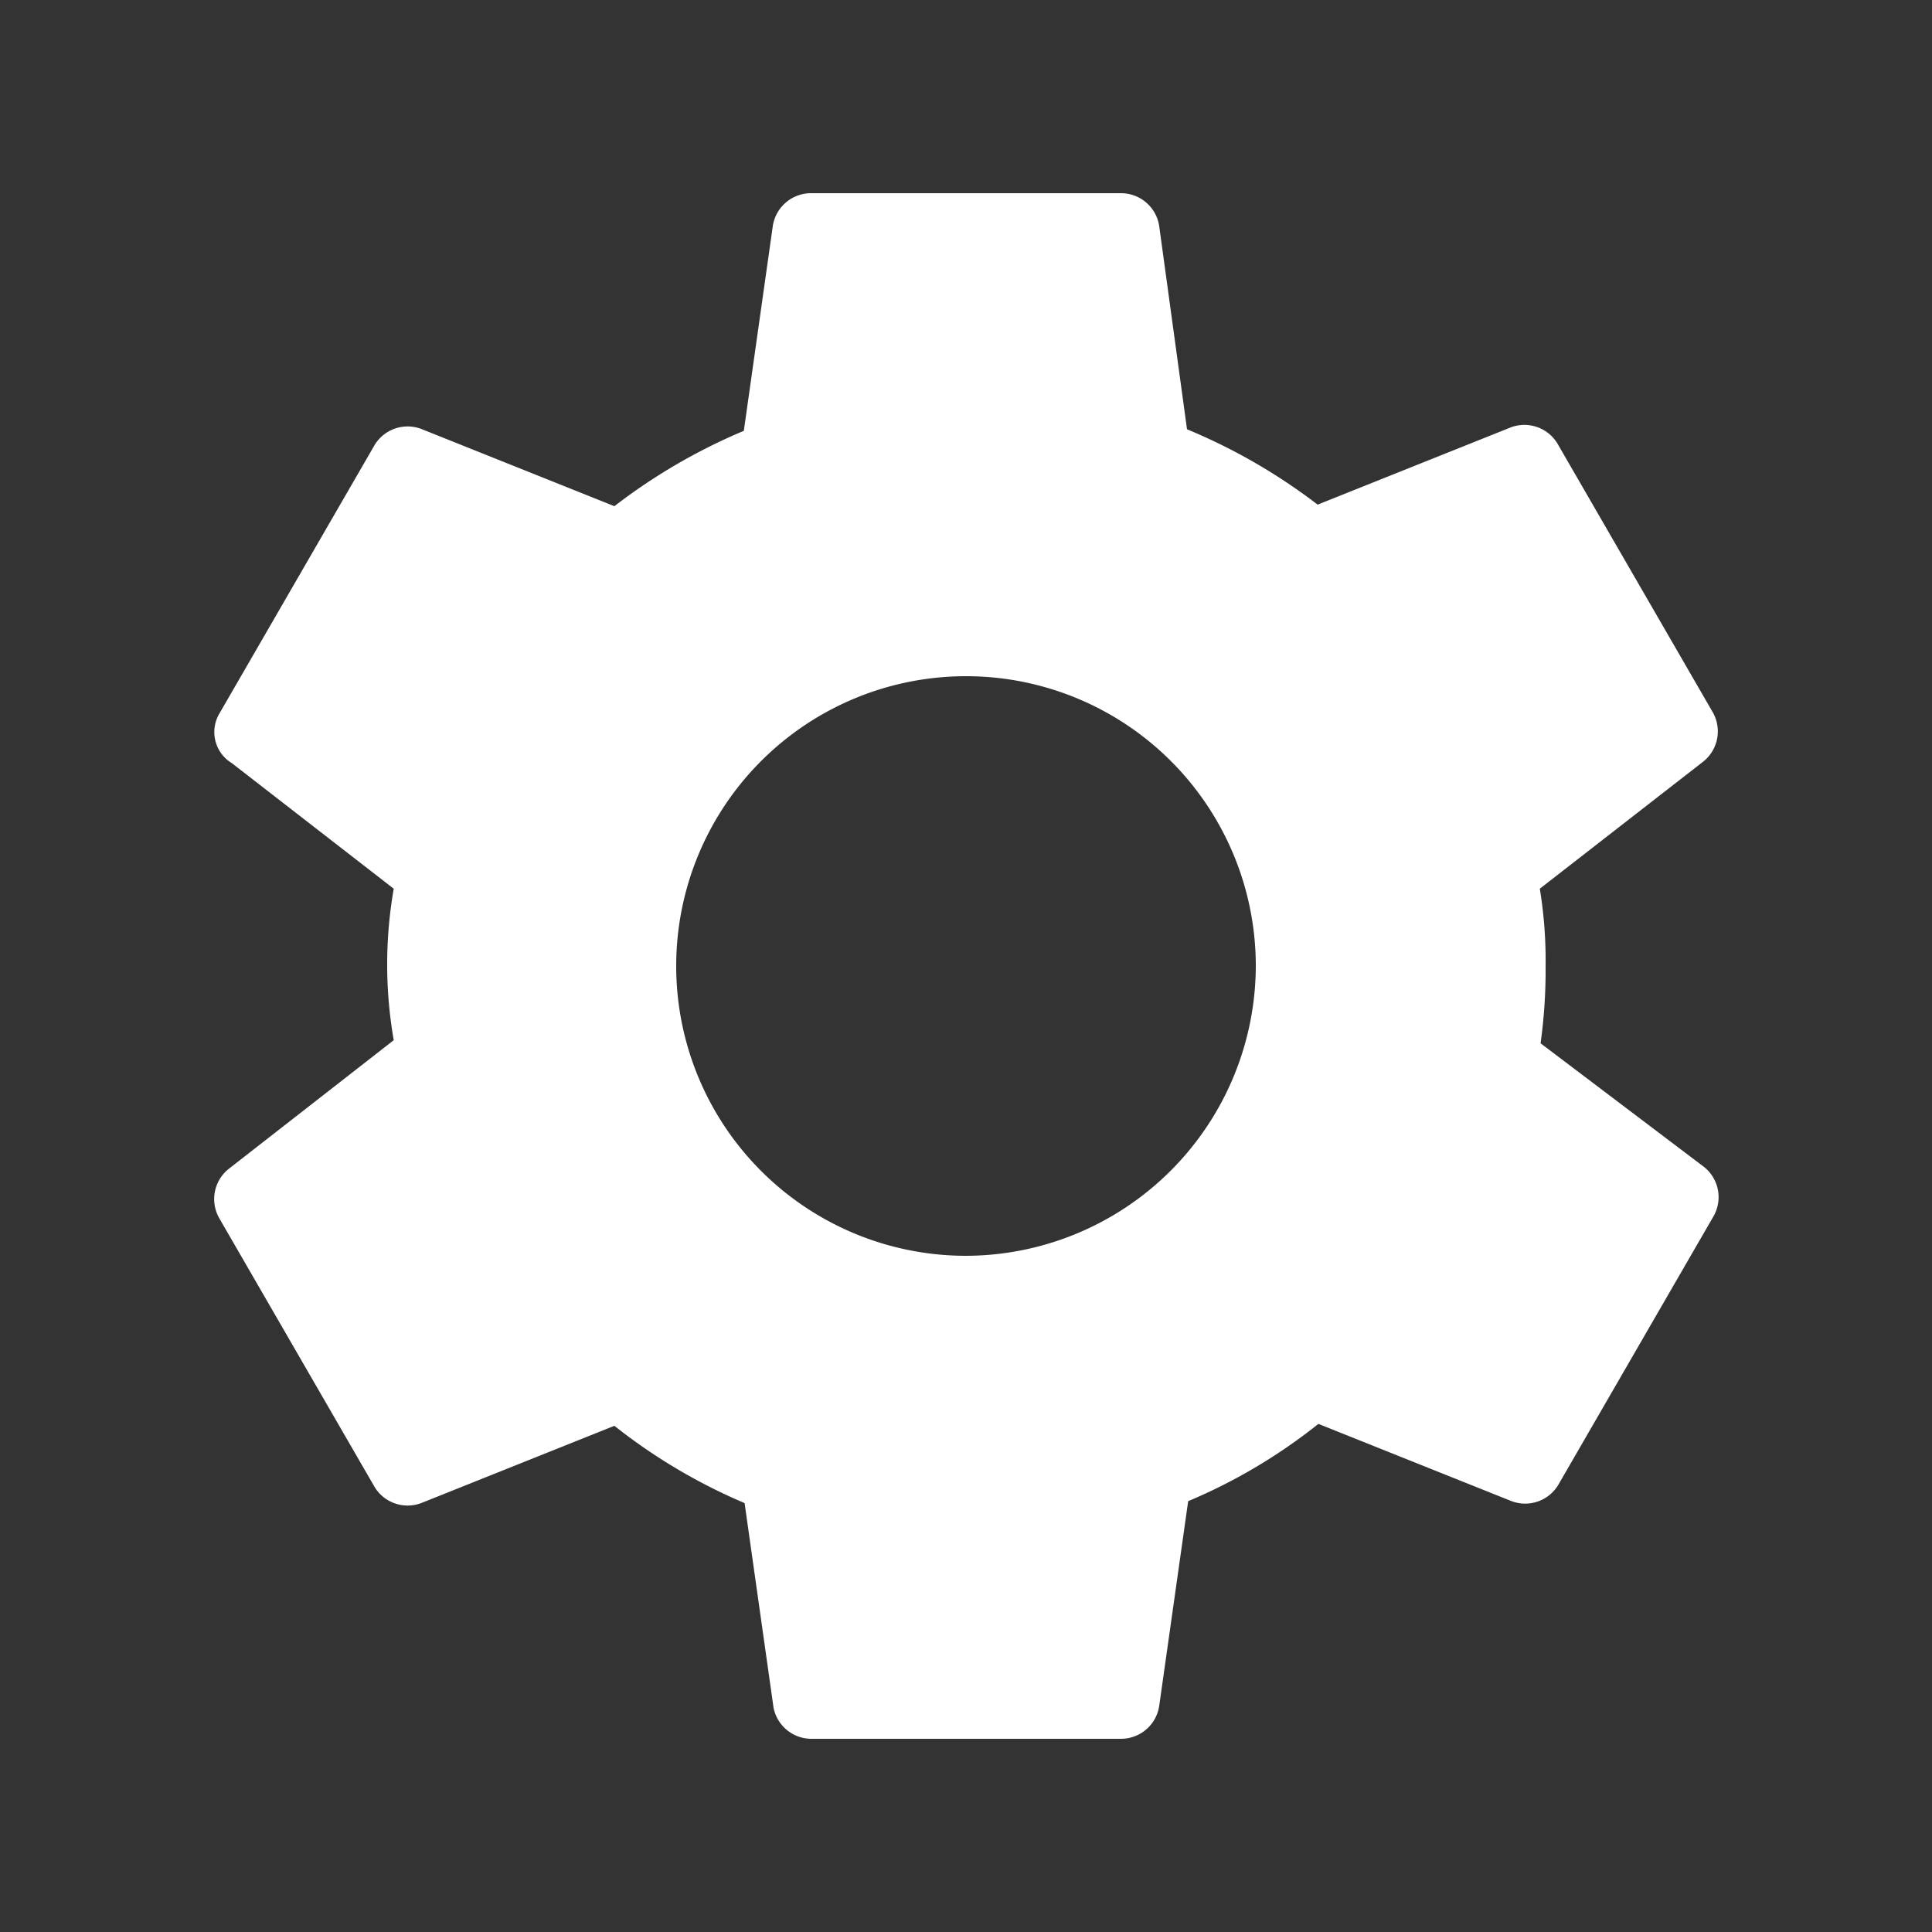 <svg xmlns="http://www.w3.org/2000/svg" data-name="Capa 1" width="50" height="50"><rect width="100%" height="100%" fill="#333333" stroke="none"/><rect id="backgroundrect" width="100%" height="100%" x="0" y="0" fill="none" stroke="none"/><defs><style>.cls-1{fill:none;}</style></defs><title>rename</title><g class="currentLayer" style=""><title>Layer 1</title><path class="cls-1 selected" d="M0,0H50V50H0Z" id="svg_1" fill="#ffffff" fill-opacity="1"/><path d="M39.87,27A13.73,13.73,0,0,0,40,25a11.45,11.45,0,0,0-.15-2l4.23-3.29a1,1,0,0,0,.25-1.27l-4-6.92a1,1,0,0,0-1.23-.46l-5,2a14.94,14.94,0,0,0-3.38-1.95L30,5.85A1,1,0,0,0,29,5H21a1,1,0,0,0-1,.85l-.75,5.3A15,15,0,0,0,15.9,13.1l-5-2a1,1,0,0,0-1.23.46l-4,6.92A.94.94,0,0,0,6,19.75L10.19,23a11.39,11.39,0,0,0,0,3.92L5.92,30.25a1,1,0,0,0-.25,1.27l4,6.92a1,1,0,0,0,1.23.46l5-2a14.66,14.66,0,0,0,3.37,2l.75,5.3A1,1,0,0,0,21,45h8a1,1,0,0,0,1-.85l.75-5.3a14.25,14.25,0,0,0,3.37-2l5,2a1,1,0,0,0,1.23-.46l4-6.92a1,1,0,0,0-.25-1.27ZM25,32.5A7.5,7.5,0,1,1,32.5,25,7.52,7.52,0,0,1,25,32.5Z" id="svg_2" class="selected" fill="#ffffff" fill-opacity="1"/></g></svg>
